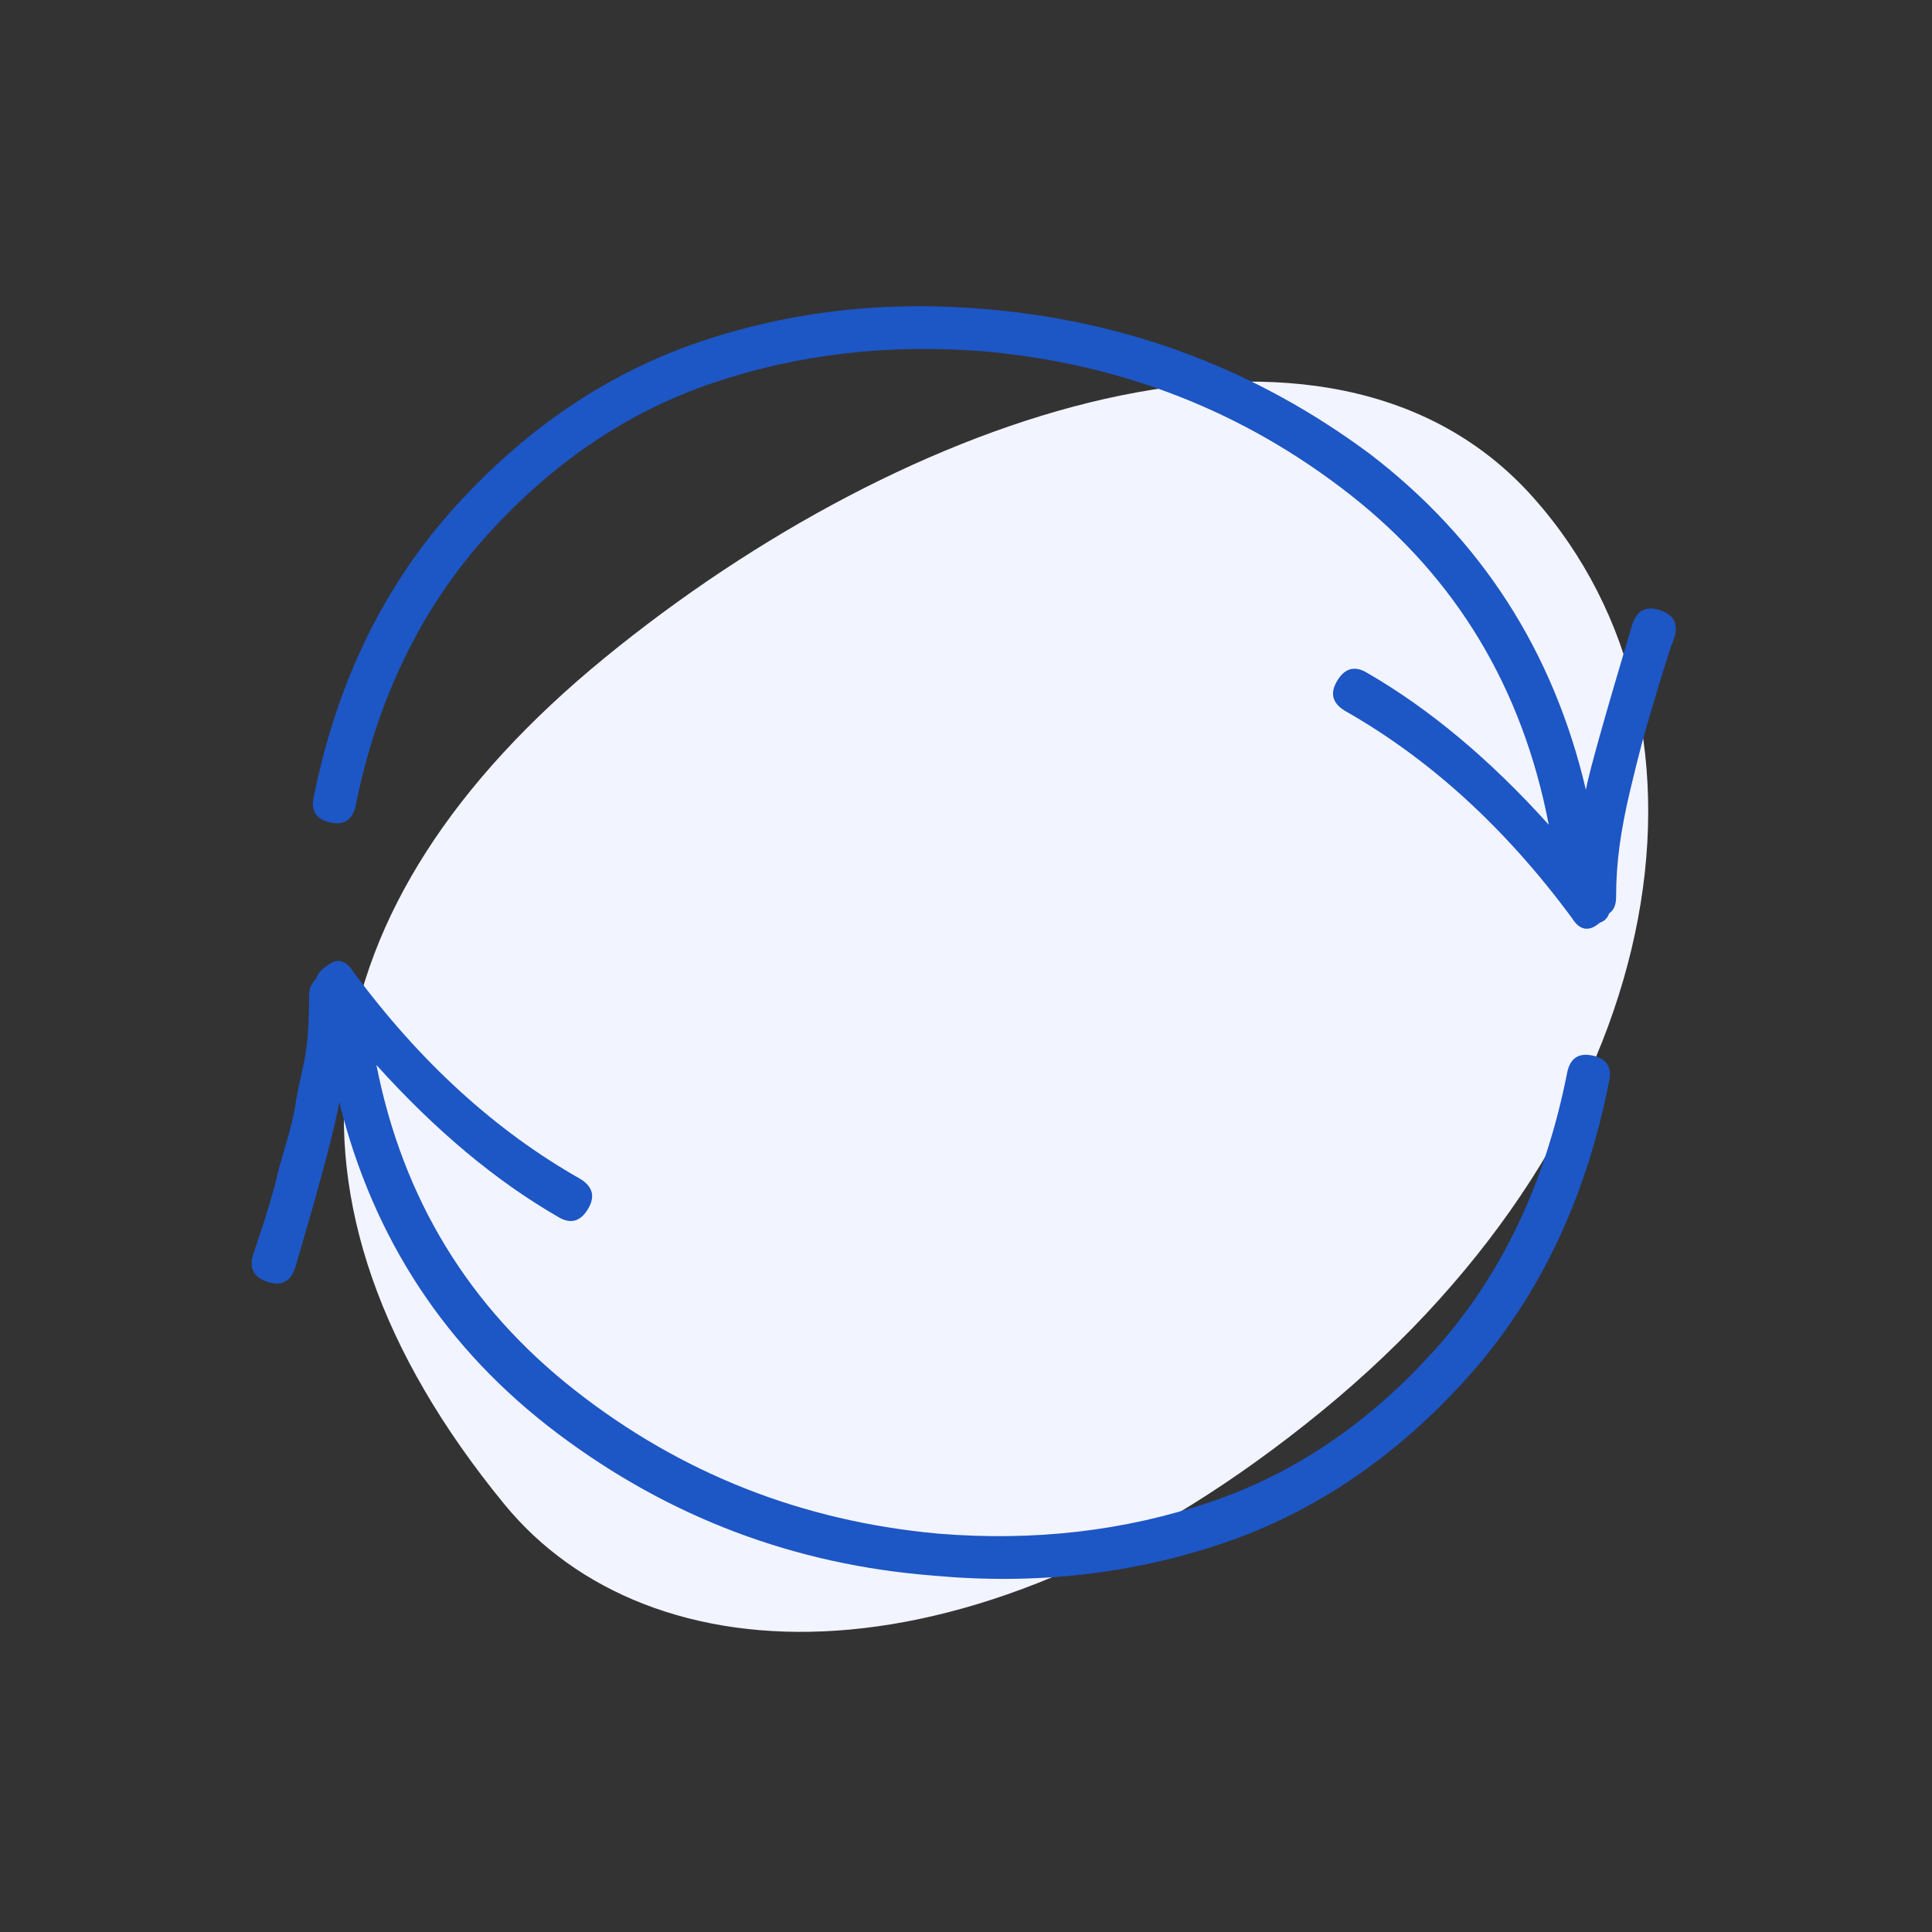 <?xml version="1.0" encoding="UTF-8" standalone="no"?>
<!DOCTYPE svg PUBLIC "-//W3C//DTD SVG 1.1//EN" "http://www.w3.org/Graphics/SVG/1.1/DTD/svg11.dtd">
<svg width="100%" height="100%" viewBox="0 0 57 57" version="1.1" xmlns="http://www.w3.org/2000/svg" xmlns:xlink="http://www.w3.org/1999/xlink" xml:space="preserve" xmlns:serif="http://www.serif.com/" style="fill-rule:evenodd;clip-rule:evenodd;stroke-linejoin:round;stroke-miterlimit:2;">
    <rect x="0" y="0" width="57" height="57" fill="#333333" stroke="none"/>
    <g transform="matrix(1,0,0,1,-196,0)">
        <g id="remboursement" transform="matrix(1,0,0,1,-0.621,0)">
            <rect x="196.621" y="0" width="56.881" height="56.881" style="fill:none;"/>
            <g transform="matrix(0.894,0,0,0.894,199.576,2.776)">
                <path d="M13.335,46.532C5.093,36.463 6.688,26.758 16.646,18.607C26.604,10.455 40.54,5.716 47.3,13.319C54.054,20.917 51.805,34.059 40.32,43.46C28.836,52.861 18.107,52.361 13.335,46.532Z" style="fill:rgb(242,244,255);"/>
            </g>
            <g transform="matrix(0.894,0,0,0.894,199.576,2.776)">
                <path d="M49.261,31.732C48.801,31.63 48.52,31.809 48.418,32.27C47.703,35.914 46.26,38.954 44.09,41.39C41.918,43.827 39.429,45.52 36.62,46.469C33.811,47.419 30.823,47.766 27.657,47.507C23.162,47.097 19.165,45.52 15.667,42.775C12.168,40.03 9.985,36.452 9.117,32.041C11.058,34.195 13.049,35.861 15.093,37.042C15.502,37.299 15.833,37.222 16.089,36.811C16.344,36.4 16.267,36.068 15.86,35.809C13.05,34.221 10.546,31.936 8.351,28.96C8.095,28.551 7.789,28.499 7.432,28.807C7.279,28.91 7.176,29.039 7.126,29.192C6.973,29.346 6.896,29.527 6.896,29.731C6.896,30.142 6.883,30.551 6.858,30.961C6.831,31.373 6.768,31.796 6.667,32.232C6.564,32.668 6.487,33.052 6.436,33.386C6.384,33.721 6.283,34.145 6.13,34.656C5.977,35.168 5.874,35.541 5.824,35.771C5.772,36.003 5.644,36.452 5.44,37.118L5.057,38.273C4.904,38.734 5.057,39.043 5.517,39.196C5.977,39.35 6.283,39.196 6.436,38.735C7.253,35.964 7.739,34.145 7.892,33.271C9.015,37.786 11.416,41.429 15.093,44.199C18.771,46.969 22.908,48.534 27.504,48.893C30.876,49.202 34.066,48.843 37.08,47.816C40.093,46.789 42.774,44.968 45.124,42.352C47.473,39.735 49.031,36.477 49.797,32.578C49.899,32.117 49.721,31.835 49.261,31.732Z" style="fill:rgb(29,86,197);fill-rule:nonzero;"/>
            </g>
            <g transform="matrix(0.894,0,0,0.894,199.576,2.776)">
                <path d="M51.482,17.033C51.023,16.88 50.717,17.033 50.563,17.496C49.644,20.574 49.132,22.395 49.031,22.959C47.959,18.394 45.584,14.699 41.906,11.878C38.177,9.107 33.989,7.517 29.343,7.107C25.972,6.799 22.78,7.158 19.766,8.184C16.753,9.21 14.071,11.018 11.722,13.609C9.372,16.201 7.815,19.394 7.049,23.19C6.946,23.651 7.126,23.935 7.585,24.036C8.044,24.14 8.325,23.959 8.428,23.499C9.142,19.957 10.584,16.984 12.756,14.571C14.927,12.161 17.416,10.481 20.226,9.531C23.034,8.582 26.022,8.236 29.19,8.492C33.734,8.902 37.757,10.481 41.256,13.224C44.753,15.969 46.937,19.599 47.806,24.113C45.864,21.957 43.872,20.292 41.83,19.111C41.421,18.855 41.09,18.933 40.835,19.343C40.578,19.754 40.654,20.087 41.064,20.344C43.872,21.935 46.376,24.217 48.572,27.193C48.826,27.603 49.133,27.655 49.49,27.346C49.644,27.296 49.746,27.193 49.797,27.038C49.951,26.936 50.028,26.757 50.028,26.501C50.028,25.937 50.065,25.372 50.142,24.806C50.219,24.243 50.334,23.64 50.487,22.998C50.64,22.358 50.767,21.844 50.87,21.46C50.972,21.076 51.151,20.459 51.407,19.613C51.661,18.766 51.84,18.215 51.942,17.958C52.096,17.496 51.942,17.186 51.482,17.033Z" style="fill:rgb(29,86,197);fill-rule:nonzero;"/>
            </g>
        </g>
    </g>
</svg>
